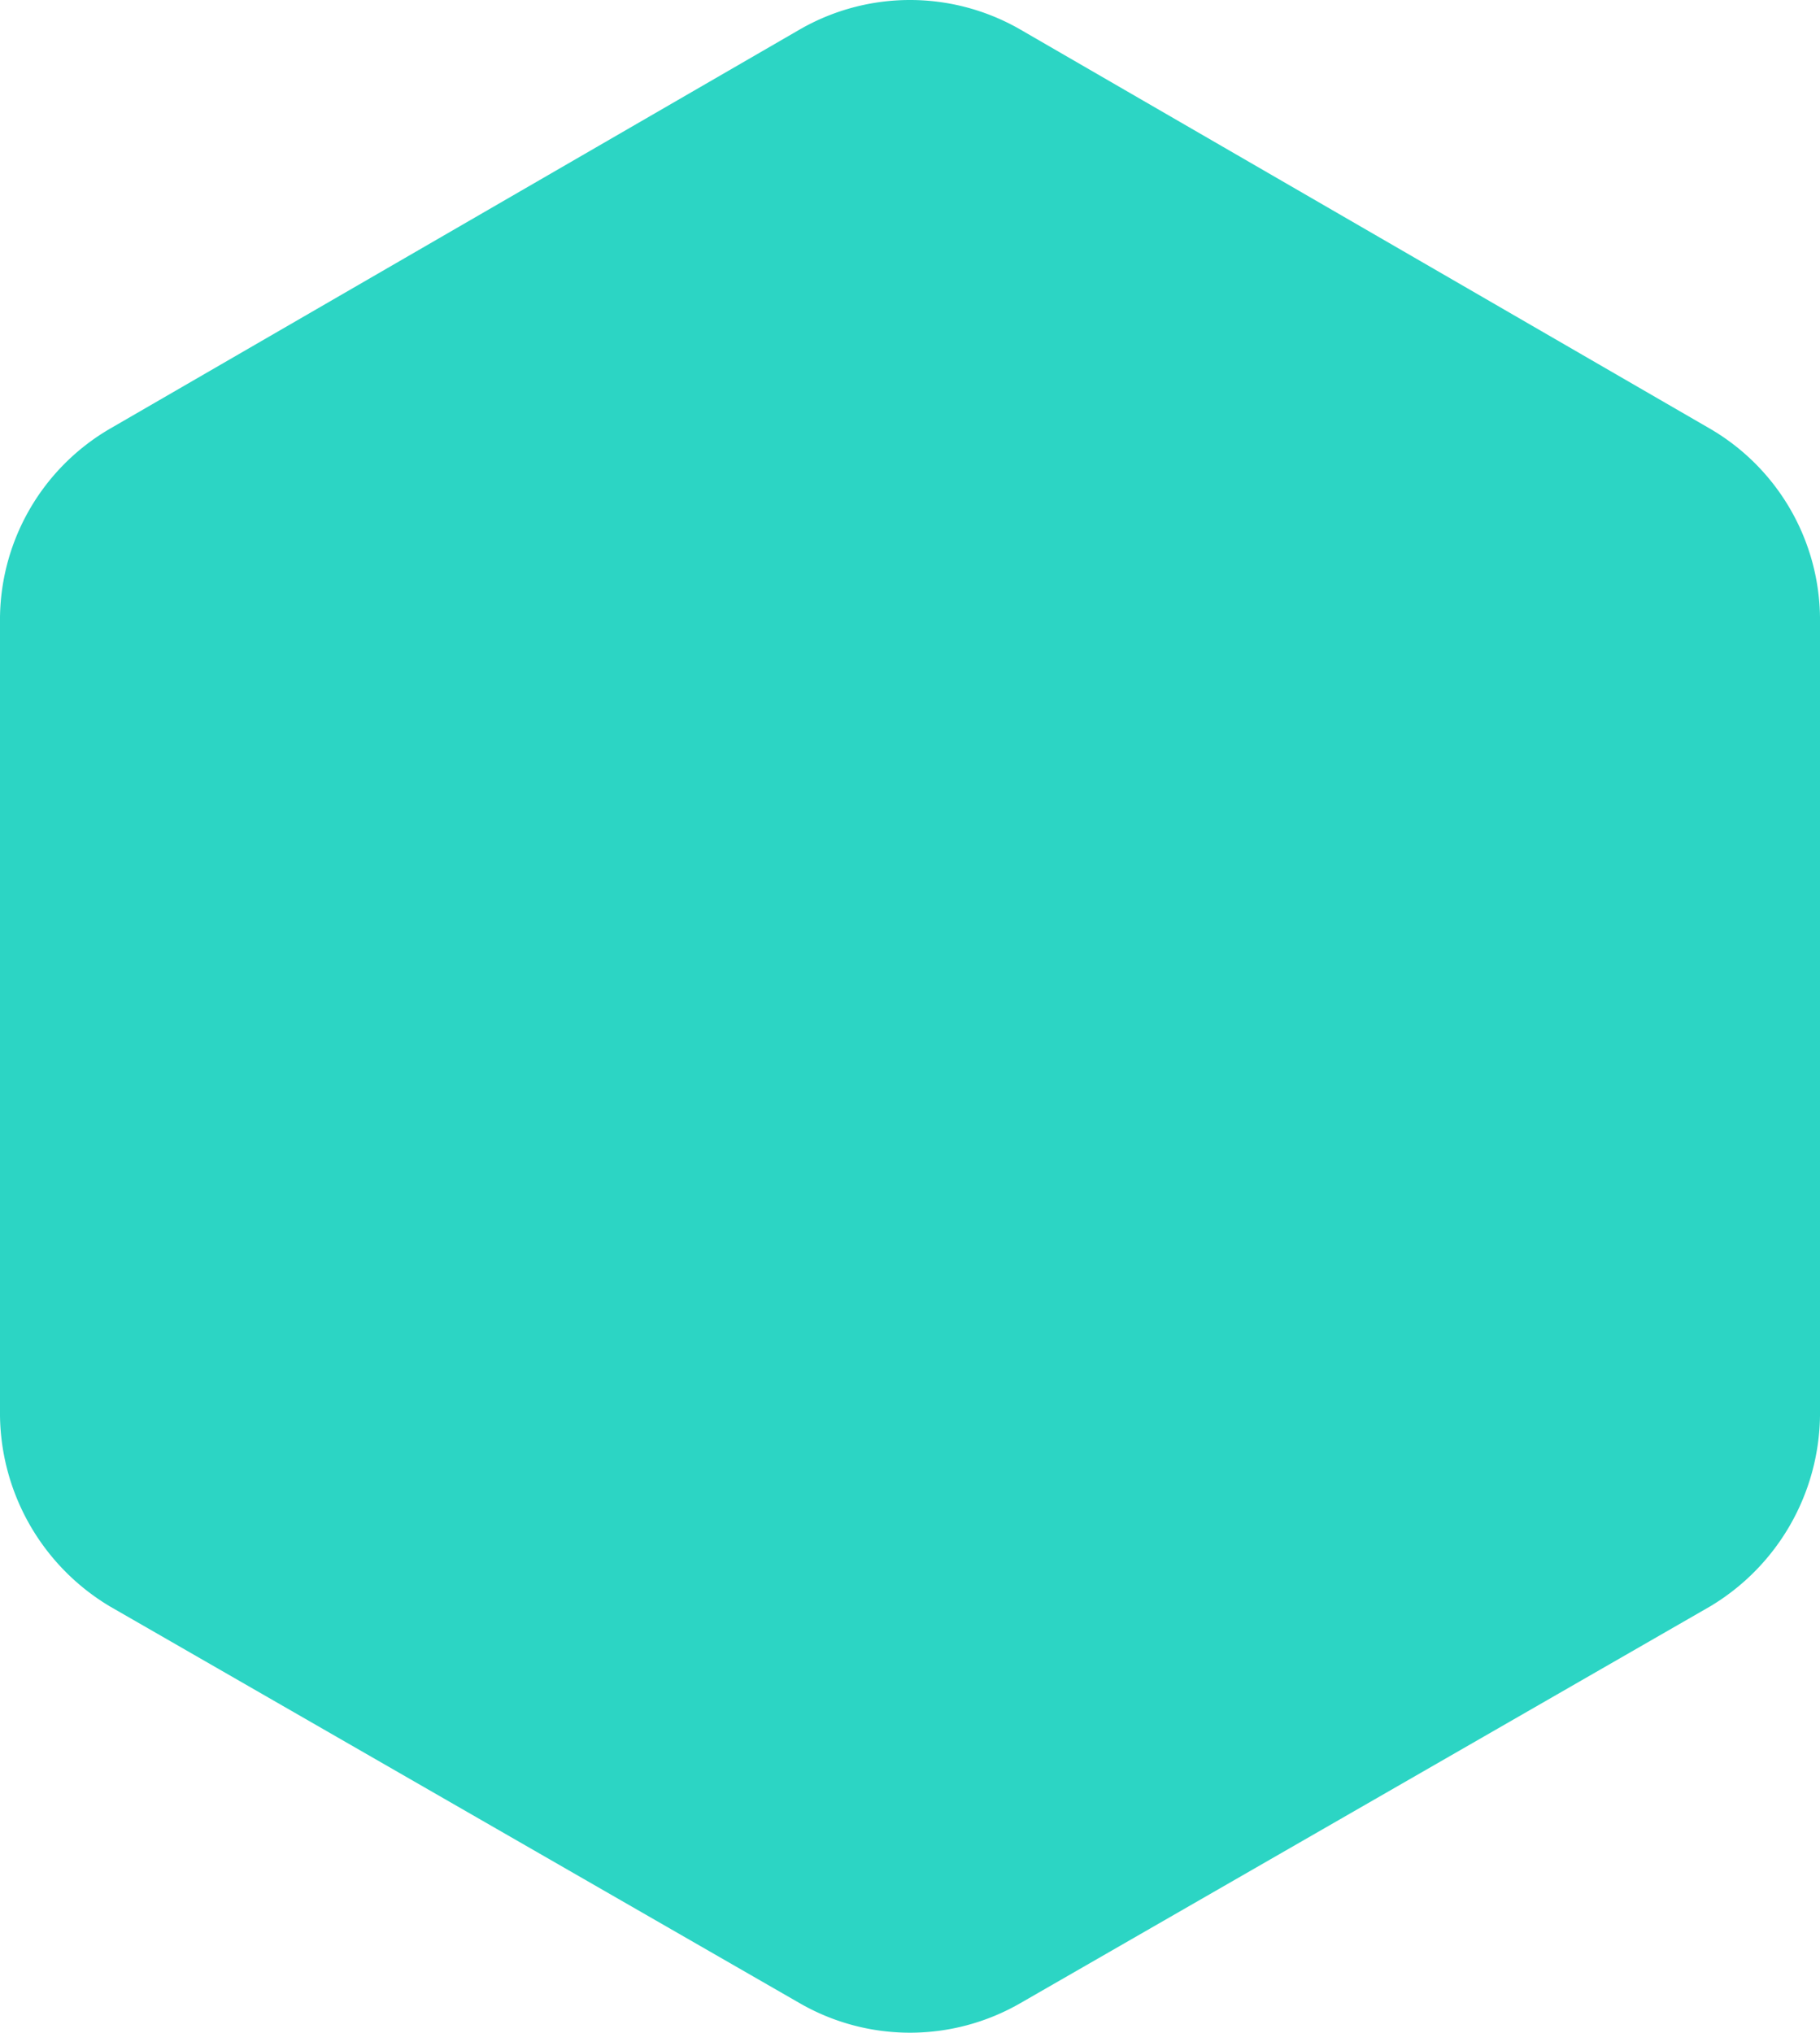 <svg xmlns="http://www.w3.org/2000/svg" width="19.205" height="21.445" viewBox="0 0 19.205 21.445">
  <path id="Path_90869" data-name="Path 90869" d="M14.934,0a2.378,2.378,0,0,1,2.015,1.162l4.186,7.279a2.331,2.331,0,0,1,0,2.323l-4.186,7.279a2.378,2.378,0,0,1-2.015,1.162H6.511a2.335,2.335,0,0,1-1.989-1.162L.31,10.764a2.331,2.331,0,0,1,0-2.323L4.522,1.162A2.335,2.335,0,0,1,6.511,0Z" transform="translate(19.205) rotate(90)" fill="#2cd5c4" fill-rule="evenodd"/>
</svg>
